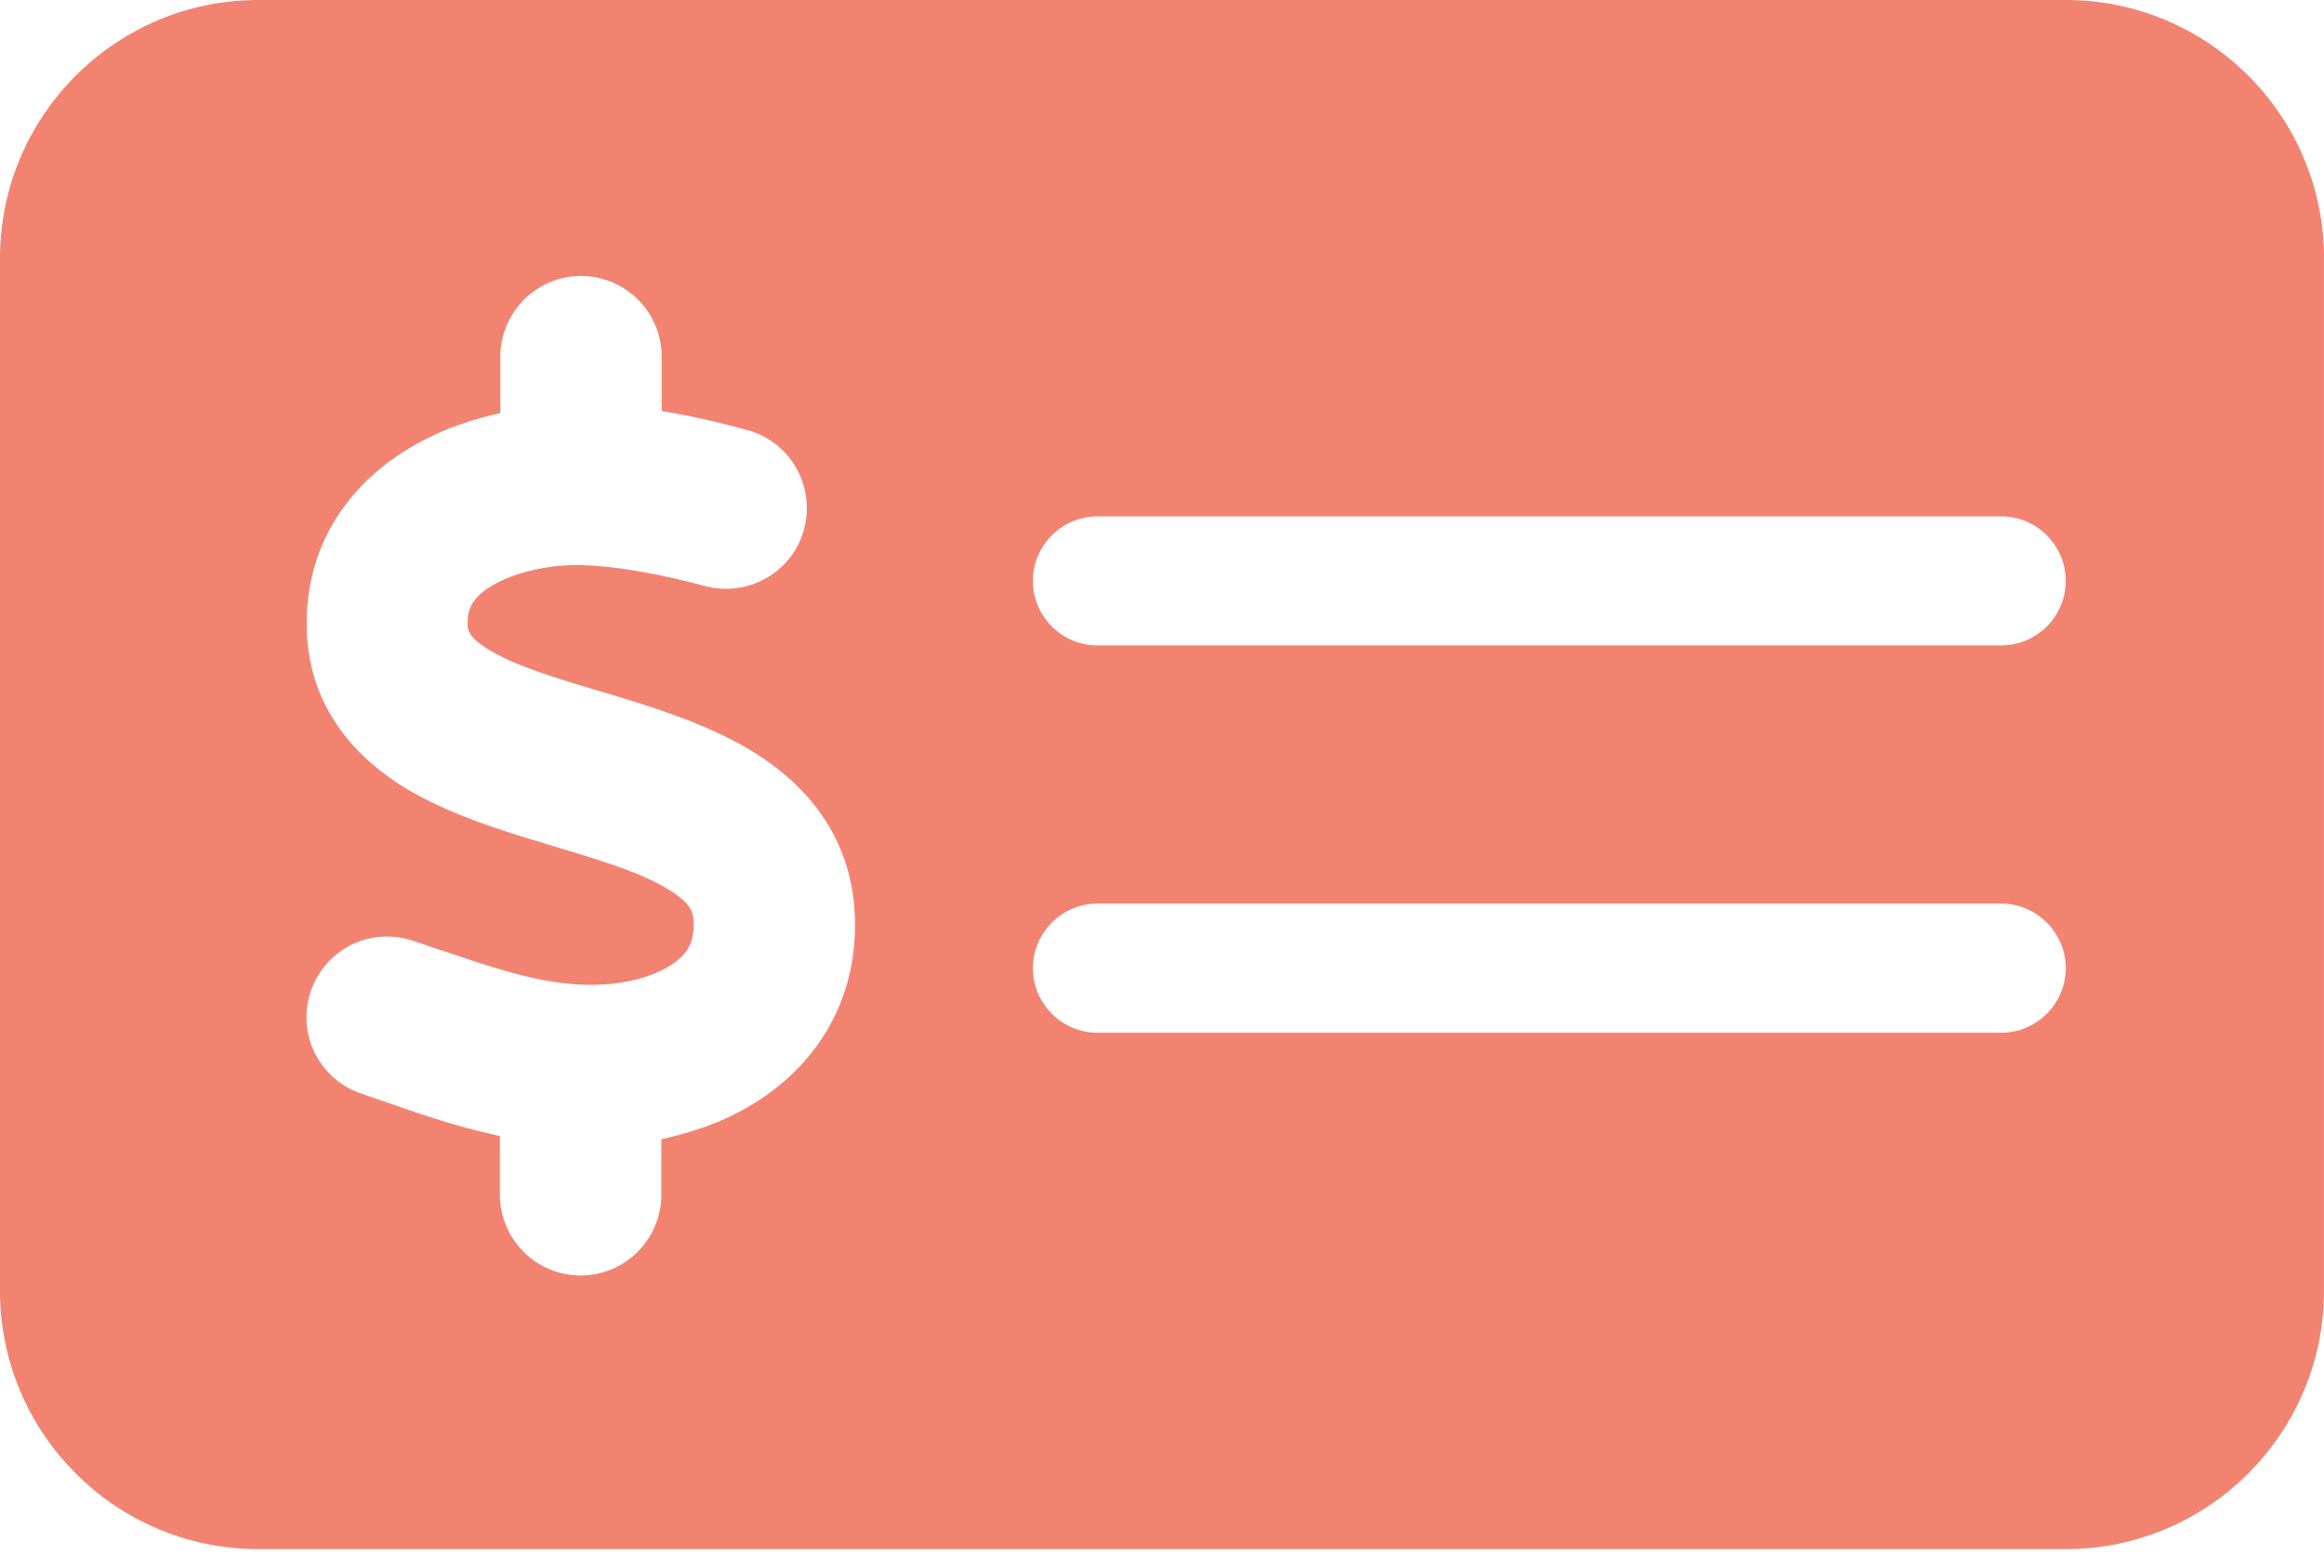 <?xml version="1.0" encoding="UTF-8"?> <svg xmlns="http://www.w3.org/2000/svg" width="82.963" height="56" viewBox="0 0 82.963 56" fill="none"><path d="M9.218 0C4.134 0 0 4.134 0 9.218v36.872c0 5.085 4.134 9.219 9.218 9.219H73.744c5.085 0 9.218 -4.135 9.218 -9.219V9.219C82.963 4.134 78.829 0 73.745 0zm29.959 18.436h32.262c1.268 0 2.305 1.037 2.305 2.304s-1.037 2.304 -2.304 2.304H39.177c-1.267 0 -2.304 -1.037 -2.304 -2.304s1.037 -2.304 2.304 -2.304m-2.304 16.131c0 -1.267 1.037 -2.304 2.304 -2.304h32.262c1.268 0 2.305 1.037 2.305 2.304 0 1.268 -1.037 2.305 -2.304 2.305H39.177c-1.267 0 -2.304 -1.037 -2.304 -2.305m-13.251 -21.892v2.001a28 28 0 0 1 3.039 0.677c1.541 0.402 2.448 1.987 2.046 3.528 -0.404 1.541 -1.988 2.448 -3.529 2.046 -1.585 -0.418 -3.111 -0.721 -4.495 -0.75 -1.138 -0.015 -2.304 0.259 -3.097 0.721 -0.691 0.403 -0.892 0.807 -0.892 1.339 0 0.259 0.013 0.505 0.762 0.965 0.907 0.548 2.233 0.964 4.076 1.512l0.102 0.029c1.614 0.489 3.688 1.11 5.344 2.16 1.858 1.167 3.5 3.069 3.544 5.992 0.043 3.011 -1.513 5.2 -3.573 6.481 -1.037 0.648 -2.189 1.052 -3.341 1.296v1.988a2.889 2.889 0 0 1 -2.881 2.881 2.889 2.889 0 0 1 -2.881 -2.881V40.559c-1.483 -0.316 -2.88 -0.792 -4.061 -1.21 -0.303 -0.101 -0.591 -0.201 -0.879 -0.302a2.873 2.873 0 0 1 -1.815 -3.644 2.873 2.873 0 0 1 3.644 -1.815c0.361 0.115 0.705 0.245 1.037 0.345 1.96 0.664 3.457 1.167 5.056 1.224 1.239 0.044 2.377 -0.229 3.083 -0.676 0.59 -0.36 0.864 -0.792 0.849 -1.512 0 -0.418 -0.115 -0.721 -0.85 -1.182 -0.906 -0.576 -2.217 -0.993 -4.032 -1.54l-0.245 -0.073c-1.57 -0.475 -3.544 -1.066 -5.128 -2.016 -1.829 -1.11 -3.544 -2.952 -3.557 -5.862 -0.015 -3.039 1.699 -5.142 3.716 -6.323 0.993 -0.591 2.089 -0.98 3.197 -1.224v-2.017A2.889 2.889 0 0 1 20.741 9.852a2.889 2.889 0 0 1 2.881 2.881z" fill="#F38371"></path></svg> 